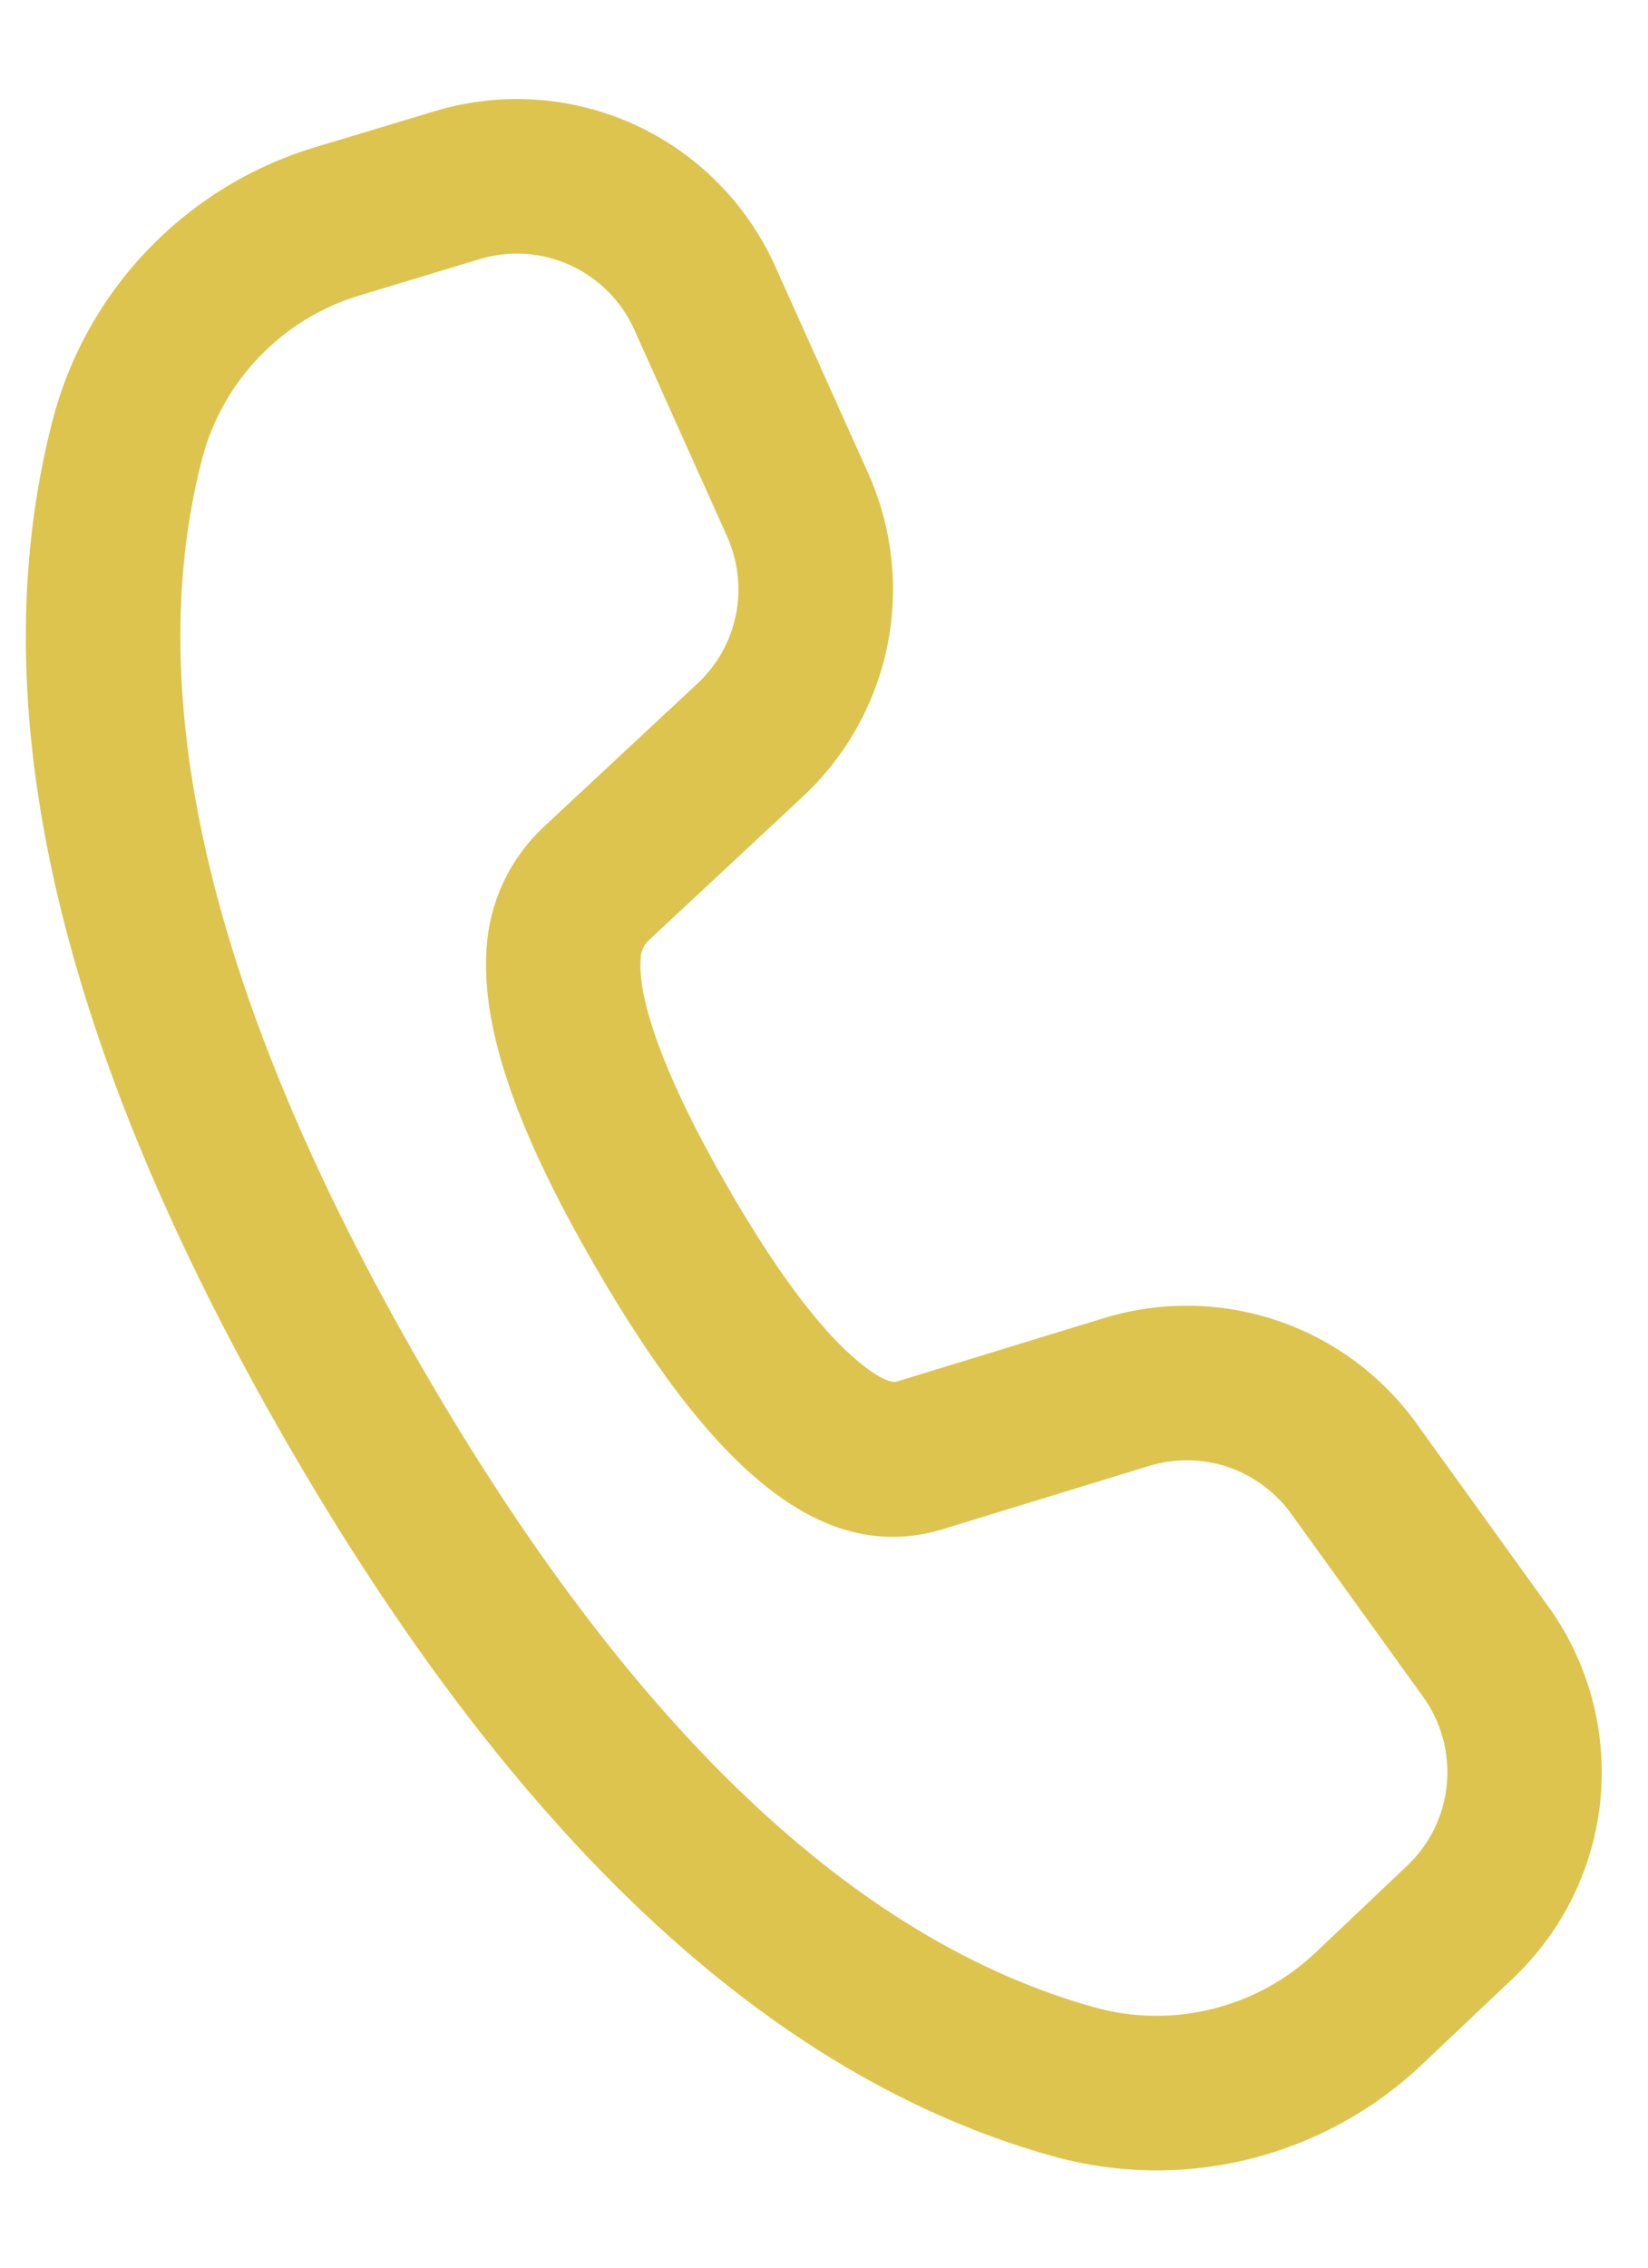 <svg width="16" height="22" viewBox="0 0 16 22" fill="none" xmlns="http://www.w3.org/2000/svg">
<path d="M3.057 1.429L4.224 1.078C4.863 0.885 5.551 0.932 6.158 1.208C6.766 1.485 7.252 1.974 7.526 2.583L8.428 4.589C8.663 5.113 8.729 5.697 8.616 6.26C8.502 6.823 8.215 7.336 7.795 7.728L6.3 9.121C6.256 9.162 6.229 9.217 6.222 9.276C6.178 9.673 6.447 10.446 7.068 11.521C7.518 12.302 7.927 12.851 8.274 13.158C8.517 13.373 8.65 13.419 8.707 13.403L10.717 12.788C11.266 12.62 11.854 12.628 12.398 12.811C12.942 12.994 13.415 13.342 13.751 13.808L15.031 15.584C15.421 16.124 15.601 16.787 15.539 17.45C15.477 18.113 15.176 18.731 14.693 19.189L13.806 20.029C13.336 20.474 12.758 20.79 12.13 20.946C11.501 21.102 10.843 21.092 10.219 20.918C7.465 20.149 4.996 17.825 2.784 13.994C0.57 10.158 -0.208 6.854 0.51 4.081C0.671 3.457 0.99 2.886 1.437 2.421C1.883 1.957 2.44 1.615 3.057 1.429ZM3.491 2.866C3.121 2.977 2.786 3.182 2.518 3.461C2.25 3.739 2.058 4.082 1.961 4.456C1.359 6.788 2.048 9.717 4.084 13.244C6.118 16.766 8.307 18.827 10.624 19.474C10.998 19.578 11.393 19.584 11.77 19.49C12.148 19.397 12.494 19.207 12.776 18.94L13.662 18.1C13.882 17.892 14.019 17.611 14.047 17.309C14.075 17.008 13.993 16.706 13.816 16.461L12.536 14.686C12.383 14.474 12.168 14.316 11.921 14.232C11.673 14.149 11.406 14.145 11.156 14.222L9.141 14.839C7.971 15.187 6.91 14.246 5.77 12.271C5 10.941 4.642 9.911 4.732 9.11C4.778 8.694 4.972 8.31 5.277 8.024L6.772 6.631C6.963 6.453 7.093 6.219 7.145 5.964C7.196 5.708 7.166 5.442 7.059 5.204L6.158 3.198C6.034 2.921 5.813 2.699 5.536 2.573C5.26 2.447 4.948 2.426 4.657 2.514L3.491 2.866Z" fill="#DDC44E"/>
</svg>
